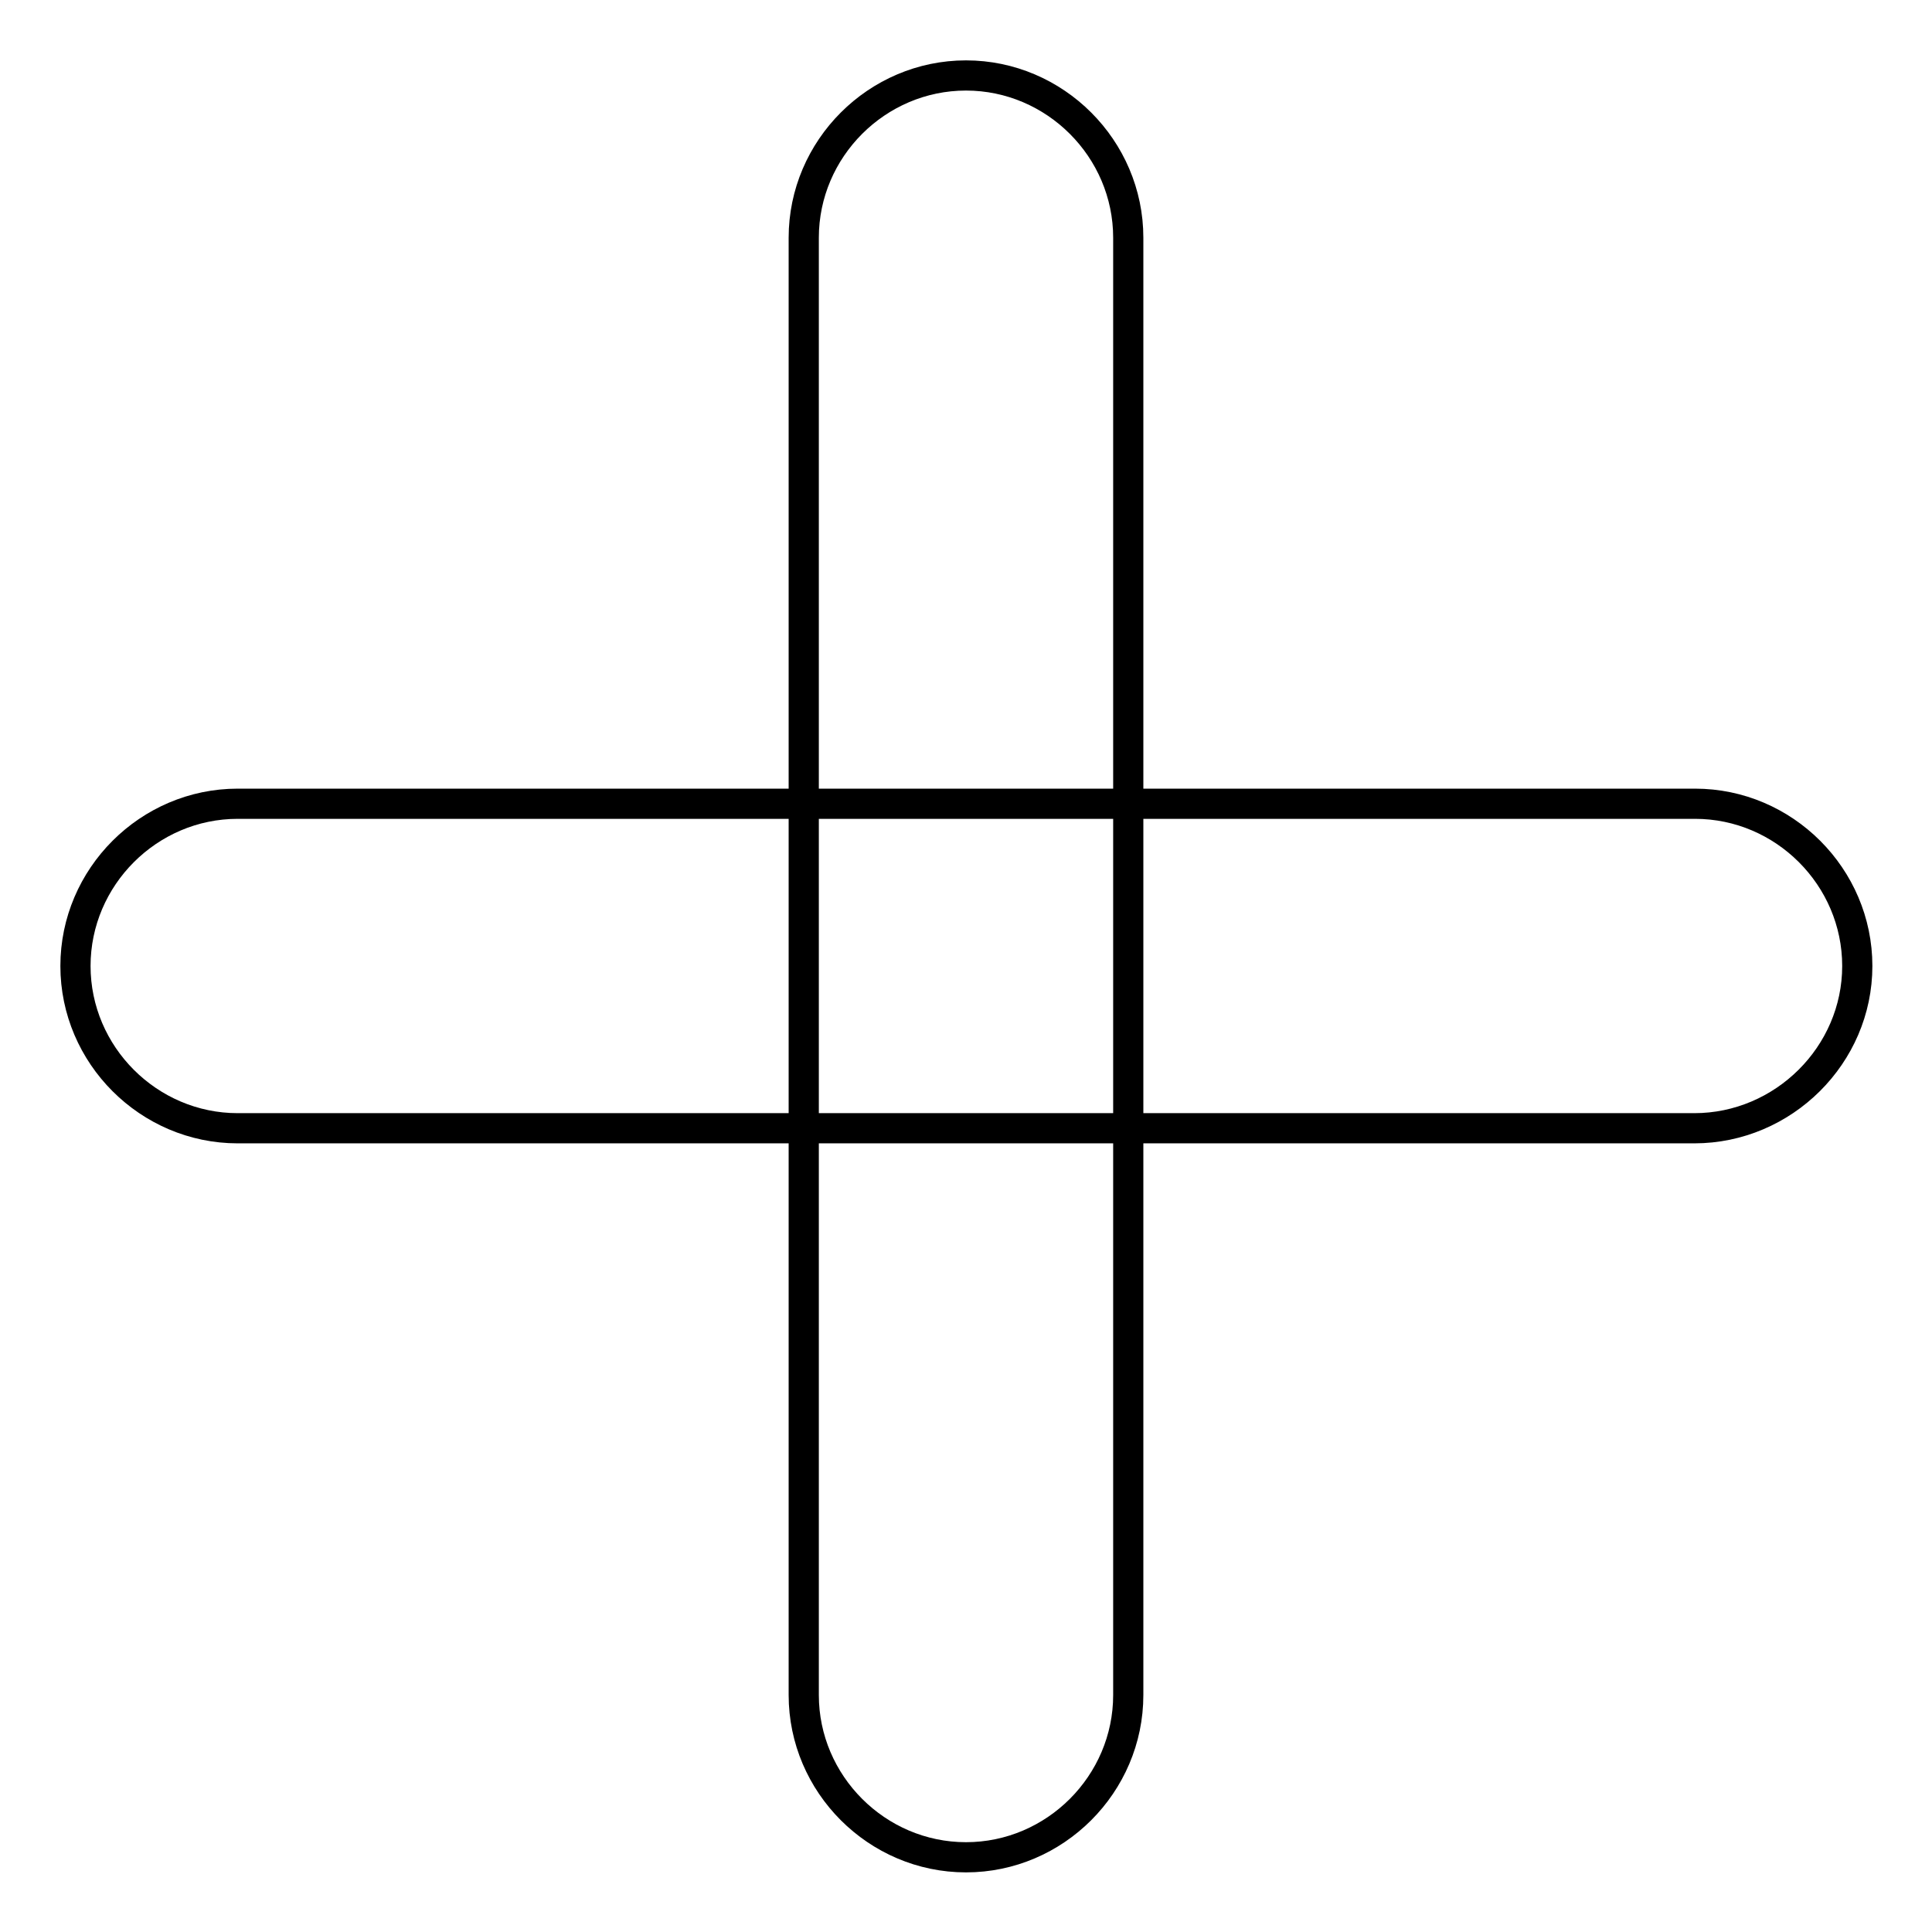 <?xml version="1.0" encoding="utf-8"?>
<!-- Svg Vector Icons : http://www.onlinewebfonts.com/icon -->
<!DOCTYPE svg PUBLIC "-//W3C//DTD SVG 1.1//EN" "http://www.w3.org/Graphics/SVG/1.1/DTD/svg11.dtd">
<svg version="1.1" xmlns="http://www.w3.org/2000/svg" xmlns:xlink="http://www.w3.org/1999/xlink" x="0px" y="0px" viewBox="0 0 256 256" enable-background="new 0 0 256 256" xml:space="preserve">
<g> <path stroke-width="4" fill-opacity="0" stroke="#000000"  d="M224.5,149.5H31.5c-11.8,0-21.5-9.7-21.5-21.5s9.7-21.5,21.5-21.5h193.1c11.8,0,21.5,9.7,21.5,21.5 S236.3,149.5,224.5,149.5z M149.5,31.5v193.1c0,11.8-9.7,21.5-21.5,21.5s-21.5-9.7-21.5-21.5V31.5c0-11.8,9.7-21.5,21.5-21.5 S149.5,19.7,149.5,31.5z"/></g>
</svg>